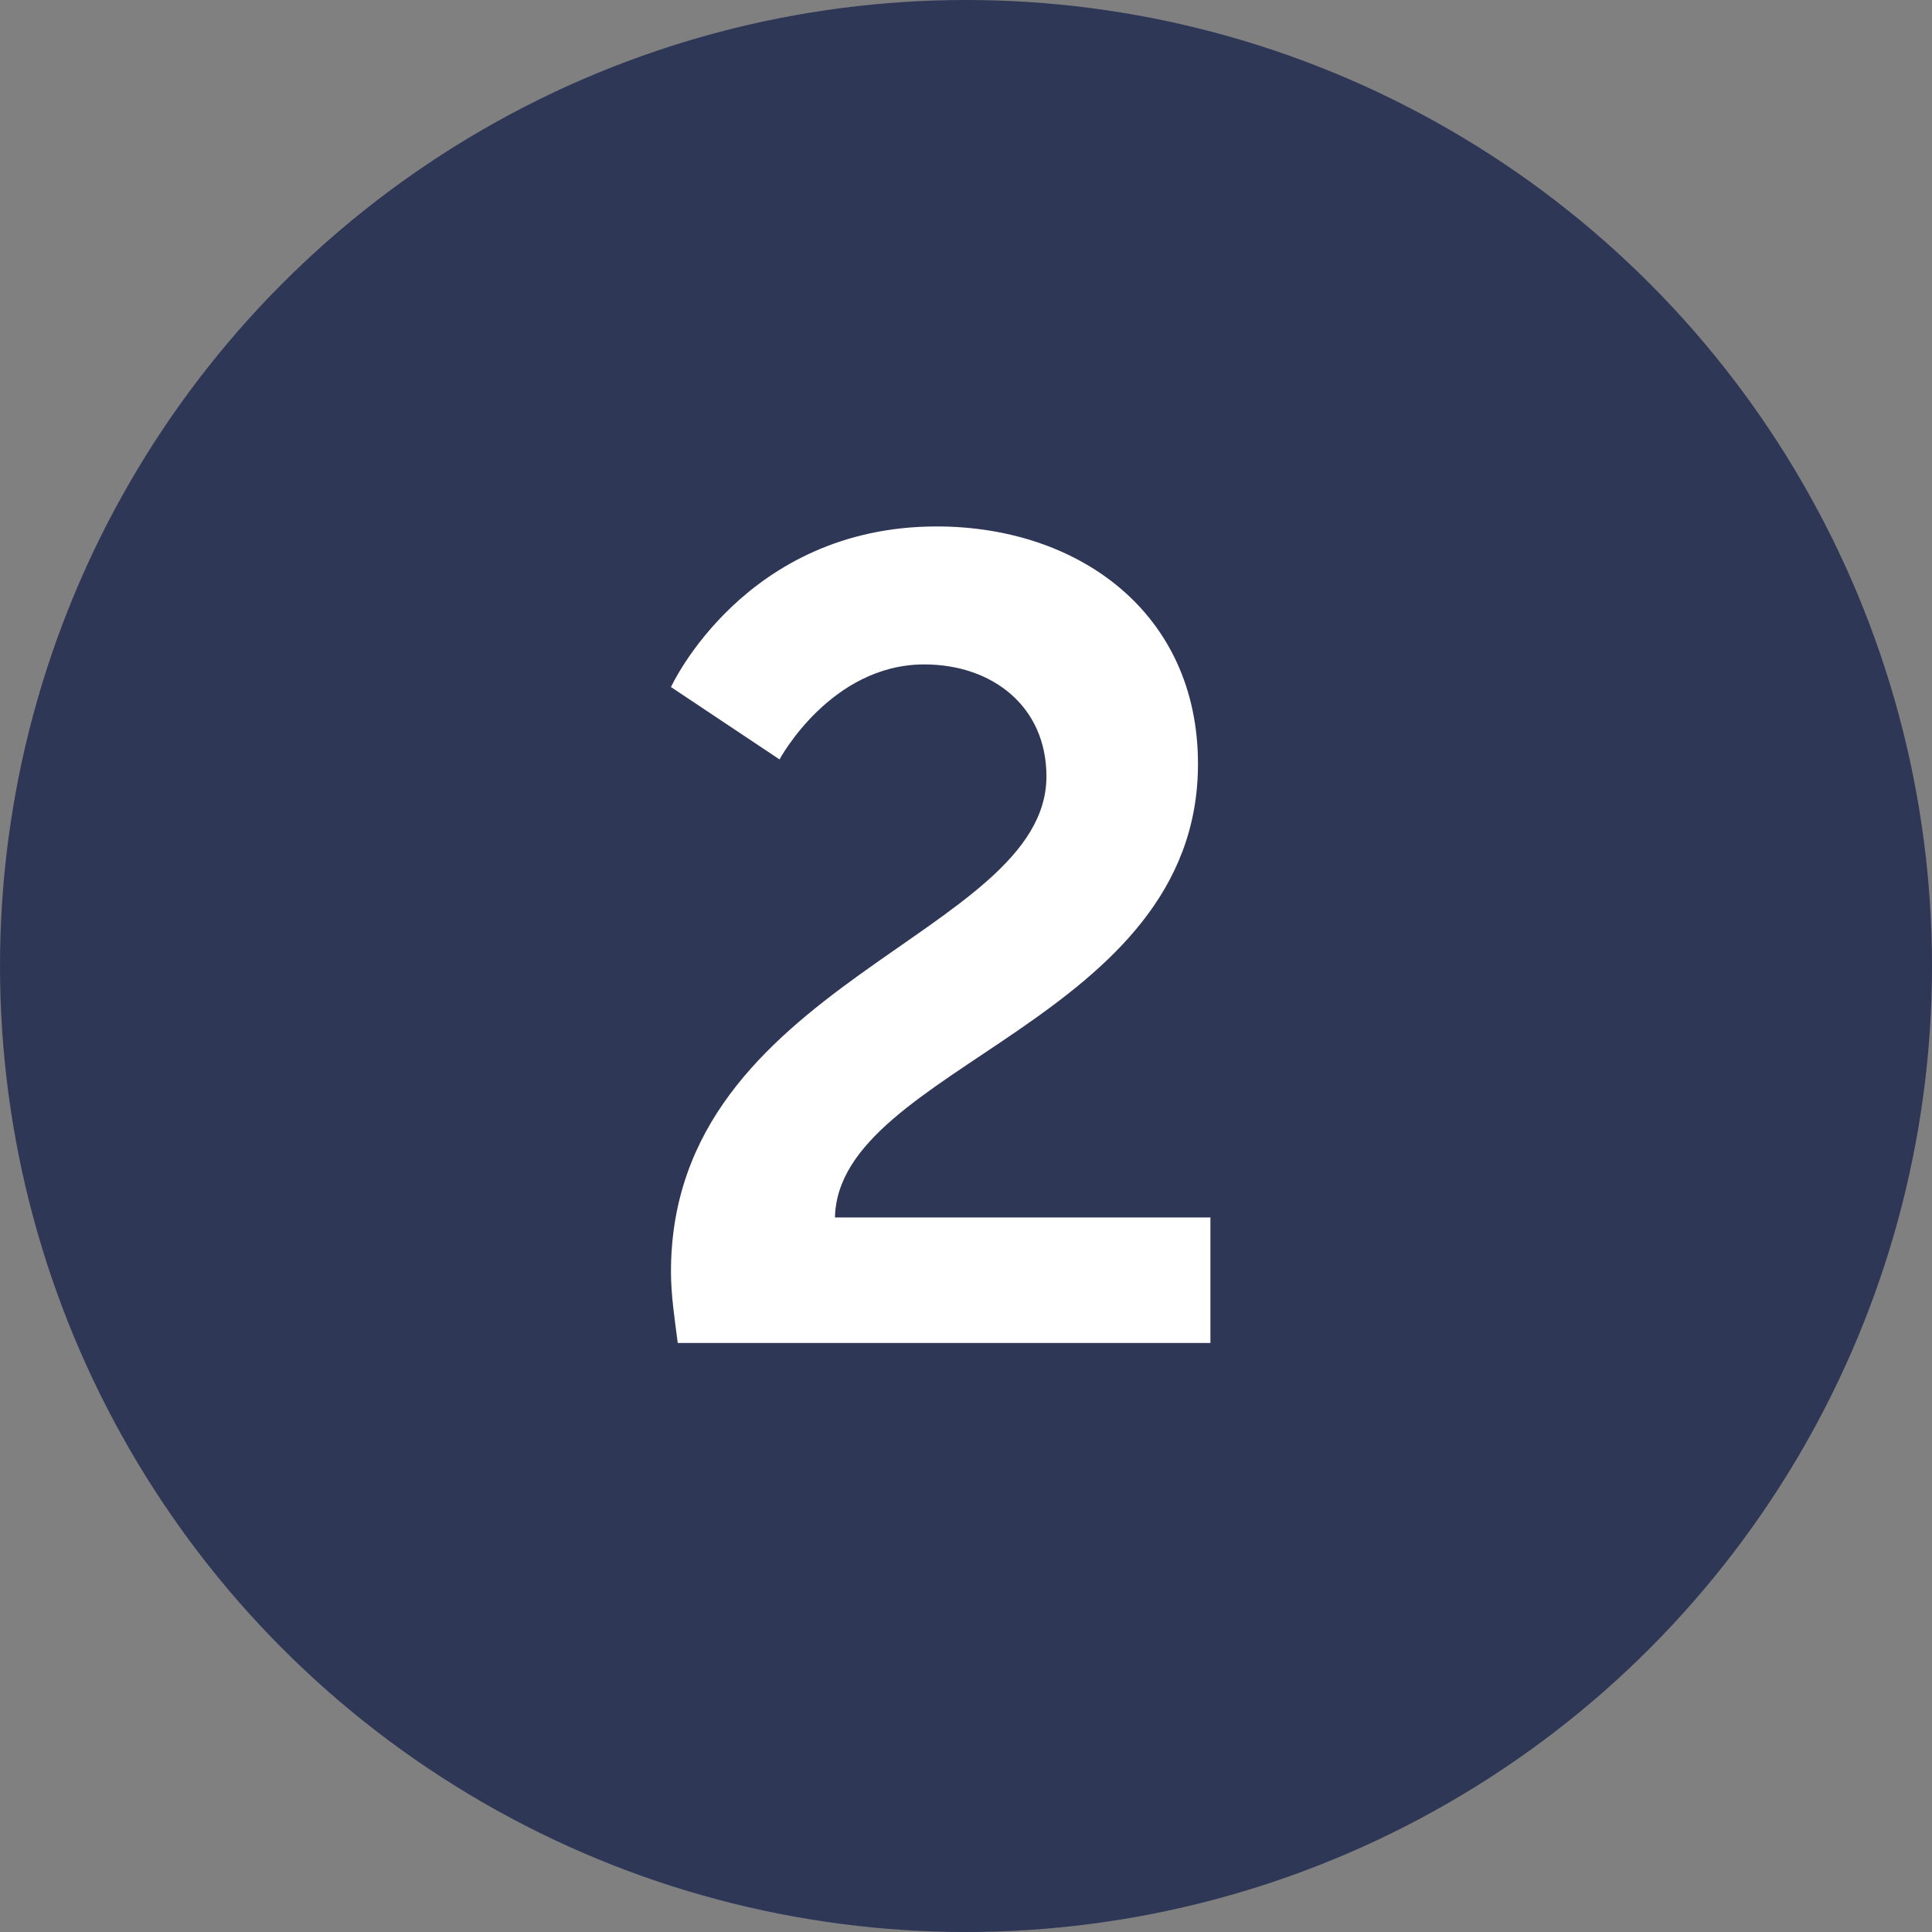 <svg xmlns="http://www.w3.org/2000/svg" width="82" height="82" viewBox="0 0 82 82" fill="none"><rect x="0" y="0" width="82" height="82" fill="#808080" stroke="none"/><circle cx="41" cy="41" r="41" fill="#2F3757"></circle><path d="M28.766 57C28.622 55.896 28.478 54.936 28.478 53.976C28.478 41.688 44.414 39.72 44.414 32.952C44.414 29.976 42.11 28.2 39.23 28.2C35.246 28.2 33.086 32.232 33.086 32.232L28.478 29.16C28.478 29.16 31.598 22.344 39.758 22.344C45.758 22.344 50.846 25.992 50.846 32.424C50.846 43.368 35.582 45.24 35.438 51.672H51.374V57H28.766Z" fill="white"></path></svg>